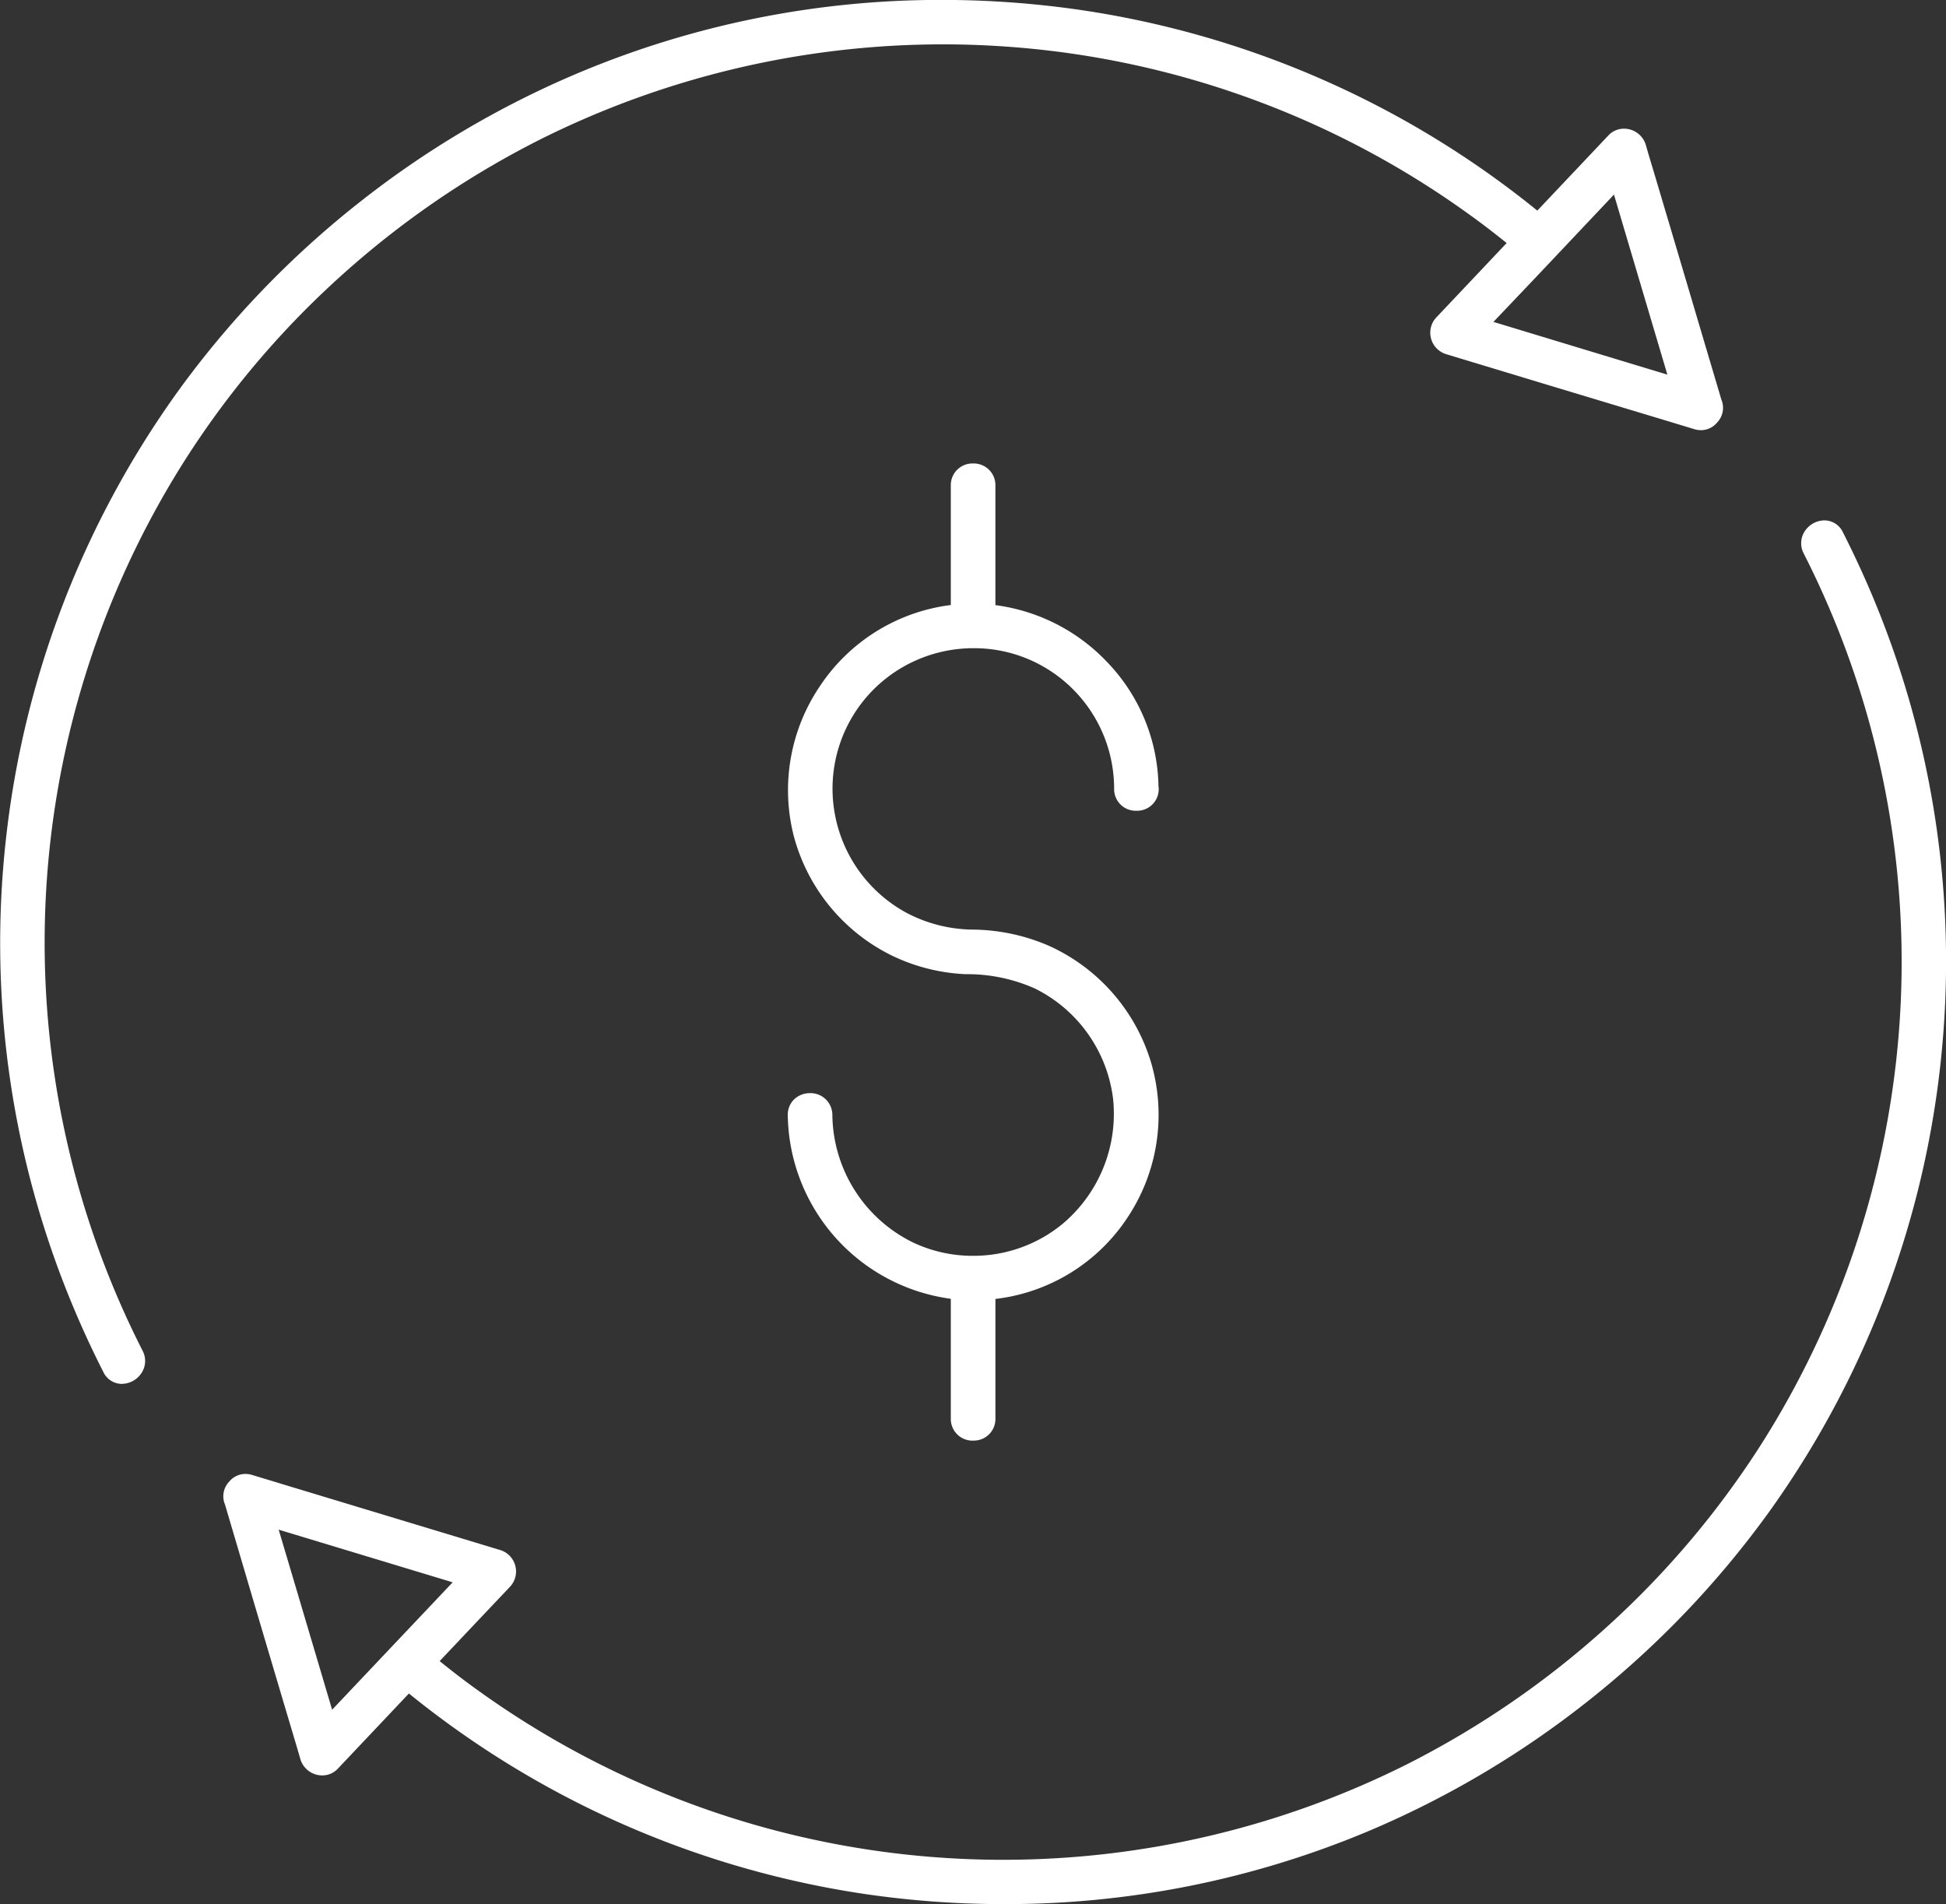 <?xml version="1.0" encoding="UTF-8"?> <svg xmlns="http://www.w3.org/2000/svg" width="66.415" height="64.984" viewBox="0 0 66.415 64.984"><rect x="0" y="0" width="66.415" height="64.984" fill="#333333" stroke="none"/><defs><style>.a{fill:#fff;}</style></defs><g transform="translate(0.376 0.375)"><path class="a" d="M-1714.741,382.815a31.9,31.9,0,0,1-15.638-6.983l-2.666,2.819a.39.39,0,0,1-.645-.172c-.106-.367-.216-.734-.326-1.1q-1.138-3.826-2.272-7.657l0,0a.344.344,0,0,1,.09-.364.341.341,0,0,1,.388-.117c.346.106.7.209,1.043.316l7.42,2.245a.39.39,0,0,1,.172.645l-.728.769-1.943,2.055q.819.681,1.679,1.3a31.037,31.037,0,0,0,15.6,5.721,31.152,31.152,0,0,0,16.434-3.192,31.261,31.261,0,0,0,12.376-11.254,31.173,31.173,0,0,0,4.7-15.053,31.118,31.118,0,0,0-3.35-15.528c-.227-.443.439-.834.666-.392q.474.937.892,1.9a31.878,31.878,0,0,1,2.4,16.042,31.893,31.893,0,0,1-5.808,15.146,32.083,32.083,0,0,1-13.533,10.746,31.78,31.78,0,0,1-12.272,2.449A32.142,32.142,0,0,1-1714.741,382.815Zm-18.208-4.538Zm-2.273-7.657q1.042,3.5,2.08,7.008l.275-.291q2.351-2.488,4.7-4.972l-.435-.132-6.749-2.041ZM-1727.557,372.549Zm16.077-5.585v-4.431a6.031,6.031,0,0,1-5.564-5.931.386.386,0,0,1,.772,0,5.265,5.265,0,0,0,2.948,4.678,5.208,5.208,0,0,0,5.519-.672,5.251,5.251,0,0,0,1.86-4.6,5.225,5.225,0,0,0-2.866-4.054,6.026,6.026,0,0,0-2.523-.532,6.067,6.067,0,0,1-2.43-.628,5.984,5.984,0,0,1-3.089-3.81,6.007,6.007,0,0,1,4.938-7.4q.217-.03.433-.043v-4.425a.386.386,0,0,1,.772,0v4.429a6.018,6.018,0,0,1,5.567,5.933l.007,0a.386.386,0,0,1-.772,0,5.174,5.174,0,0,0-2.845-4.627,5.222,5.222,0,0,0-5.53.549,5.187,5.187,0,0,0-1.974,4.441,5.2,5.2,0,0,0,2.684,4.184,5.353,5.353,0,0,0,2.482.631,6.256,6.256,0,0,1,2.464.536,5.985,5.985,0,0,1,3.229,3.686,5.959,5.959,0,0,1-4.76,7.606q-.278.043-.553.059v4.426a.365.365,0,0,1-.386.374A.365.365,0,0,1-1711.481,366.964Zm-28.961-1.757q-.474-.937-.892-1.9a31.839,31.839,0,0,1-2.4-16.042,31.89,31.89,0,0,1,5.808-15.146,32.089,32.089,0,0,1,13.532-10.747,31.83,31.83,0,0,1,16.949-2.107,31.891,31.891,0,0,1,15.638,6.982l2.666-2.819a.389.389,0,0,1,.644.171c.107.367.217.735.327,1.1q1.138,3.825,2.272,7.657l0,0a.344.344,0,0,1-.091.364.34.34,0,0,1-.386.116c-.346-.106-.7-.21-1.043-.316l-7.421-2.245a.39.39,0,0,1-.172-.645l.728-.769,1.943-2.055q-.819-.681-1.679-1.3a31.037,31.037,0,0,0-15.6-5.721,31.143,31.143,0,0,0-16.434,3.191,31.256,31.256,0,0,0-12.376,11.255,31.173,31.173,0,0,0-4.7,15.053,31.1,31.1,0,0,0,3.35,15.527.407.407,0,0,1-.367.586A.328.328,0,0,1-1740.442,365.207Zm46.853-35.358,6.748,2.041-.128-.429q-1.04-3.5-2.079-7.008l-.276.291q-2.351,2.488-4.7,4.972Z" transform="translate(1743.927 -318.923)"></path><path class="a" d="M-1710.065,383.532v0a32.614,32.614,0,0,1-4.731-.346,32.175,32.175,0,0,1-15.551-6.842l-2.426,2.566a.723.723,0,0,1-.532.23.779.779,0,0,1-.746-.554c-.109-.379-.224-.762-.325-1.1q-.627-2.107-1.251-4.214-.5-1.693-1-3.386a.373.373,0,0,1-.021-.055.721.721,0,0,1,.172-.722.71.71,0,0,1,.547-.258.788.788,0,0,1,.227.034l.476.144c.19.057.38.114.569.173l6.06,1.833,1.358.411a.763.763,0,0,1,.522.536.764.764,0,0,1-.186.726l-.729.769-1.666,1.762c.451.365.9.71,1.349,1.028a30.653,30.653,0,0,0,15.411,5.653c.811.065,1.636.1,2.453.1a30.756,30.756,0,0,0,13.783-3.251,30.929,30.929,0,0,0,6.871-4.726,30.523,30.523,0,0,0,5.355-6.391,30.742,30.742,0,0,0,4.642-14.872,30.718,30.718,0,0,0-3.309-15.34.747.747,0,0,1,.024-.745.814.814,0,0,1,.678-.387.7.7,0,0,1,.632.4c.326.645.629,1.29.9,1.92a32.2,32.2,0,0,1,2.432,16.233,32.214,32.214,0,0,1-5.877,15.325,32.36,32.36,0,0,1-6.1,6.375,32.3,32.3,0,0,1-7.592,4.5A31.937,31.937,0,0,1-1710.065,383.532Zm-20.315-8.074a.374.374,0,0,1,.239.086,31.435,31.435,0,0,0,15.454,6.9,31.862,31.862,0,0,0,4.621.338h0a31.191,31.191,0,0,0,12.126-2.42,31.553,31.553,0,0,0,7.416-4.393,31.615,31.615,0,0,0,5.959-6.227,31.463,31.463,0,0,0,5.739-14.968,31.452,31.452,0,0,0-2.375-15.853c-.263-.608-.556-1.231-.87-1.853a.057.057,0,0,0-.015.017l.005.011a31.47,31.47,0,0,1,3.391,15.716,31.494,31.494,0,0,1-4.756,15.235,31.274,31.274,0,0,1-5.487,6.548,31.681,31.681,0,0,1-7.038,4.841,31.511,31.511,0,0,1-14.12,3.332c-.836,0-1.682-.034-2.513-.1a31.4,31.4,0,0,1-15.787-5.79c-.561-.4-1.133-.844-1.7-1.315a.375.375,0,0,1-.135-.266.376.376,0,0,1,.1-.28l1.943-2.054.728-.769a.016.016,0,0,0,.006-.017s0-.008-.013-.011l-1.359-.411-6.062-1.834c-.189-.059-.378-.115-.566-.172l-.472-.143-.011.013q.511,1.721,1.021,3.441.625,2.107,1.25,4.213c.1.339.216.724.327,1.1a.037.037,0,0,0,.019.012l2.66-2.813A.374.374,0,0,1-1730.38,375.457Zm-2.763,2.545a.375.375,0,0,1-.087-.01.375.375,0,0,1-.272-.258l-.832-2.8q-.623-2.1-1.248-4.2l-.128-.429a.375.375,0,0,1,.095-.373.375.375,0,0,1,.373-.093l6.749,2.041.434.132a.375.375,0,0,1,.254.262.375.375,0,0,1-.09.354l-2.07,2.189-2.631,2.783-.275.291A.375.375,0,0,1-1733.142,378Zm-1.649-7.25q.589,1.982,1.177,3.964l.647,2.181,2.46-2.6,1.654-1.748Zm23.7-3.039a.738.738,0,0,1-.761-.749v-4.091a6.417,6.417,0,0,1-5.564-6.266.732.732,0,0,1,.206-.53.774.774,0,0,1,.55-.223.746.746,0,0,1,.766.743,4.907,4.907,0,0,0,2.737,4.346,4.744,4.744,0,0,0,2.054.463,4.782,4.782,0,0,0,3.061-1.086,4.908,4.908,0,0,0,1.728-4.273,4.857,4.857,0,0,0-2.66-3.76,5.668,5.668,0,0,0-2.372-.493,6.405,6.405,0,0,1-2.581-.667,6.368,6.368,0,0,1-3.285-4.051,6.329,6.329,0,0,1,.89-5.108,6.3,6.3,0,0,1,4.361-2.758l.109-.014v-4.083a.738.738,0,0,1,.761-.748.738.738,0,0,1,.761.748V339.2a6.388,6.388,0,0,1,3.815,1.945,6.255,6.255,0,0,1,1.751,4.249.38.38,0,0,1,.008.076.738.738,0,0,1-.761.748.738.738,0,0,1-.761-.748,4.8,4.8,0,0,0-2.64-4.293,4.757,4.757,0,0,0-2.148-.507,4.827,4.827,0,0,0-2.979,1.017,4.789,4.789,0,0,0-1.831,4.123,4.823,4.823,0,0,0,2.49,3.879,4.943,4.943,0,0,0,2.309.585,6.67,6.67,0,0,1,2.611.569,6.387,6.387,0,0,1,3.434,3.918,6.325,6.325,0,0,1-.708,5.214,6.27,6.27,0,0,1-4.354,2.872c-.078.012-.156.023-.235.032v4.083A.738.738,0,0,1-1711.094,367.713Zm-.011-.751a.082.082,0,0,0,.022,0v-4.424a.375.375,0,0,1,.353-.374c.17-.01.344-.029.517-.056a5.521,5.521,0,0,0,3.833-2.53,5.575,5.575,0,0,0,.626-4.6,5.627,5.627,0,0,0-3.024-3.453,5.843,5.843,0,0,0-2.318-.5,5.683,5.683,0,0,1-2.655-.677,5.579,5.579,0,0,1-2.878-4.489,5.679,5.679,0,0,1,.291-2.208,5.51,5.51,0,0,0-.151,3.237,5.608,5.608,0,0,0,2.893,3.568,5.66,5.66,0,0,0,2.28.59,6.328,6.328,0,0,1,2.672.57,5.614,5.614,0,0,1,3.072,4.348,5.591,5.591,0,0,1-1.993,4.933,5.533,5.533,0,0,1-3.541,1.259,5.567,5.567,0,0,1-1.68-.259,5.516,5.516,0,0,0,1.332.263.375.375,0,0,1,.348.374Zm-5.564-10.357a5.632,5.632,0,0,0,1.467,3.716,5.685,5.685,0,0,1-1.445-3.714h0A.08.08,0,0,0-1716.669,356.6Zm11.137-11.135h.015a5.436,5.436,0,0,0-.457-2.176A5.562,5.562,0,0,1-1705.532,345.47Zm-5.574-10.353v4.423a.375.375,0,0,1-.352.374c-.134.008-.27.022-.406.04a5.486,5.486,0,0,0-3.059,1.5q.194-.185.408-.353a5.579,5.579,0,0,1,3.443-1.177,5.584,5.584,0,0,1,1.51.208,5.51,5.51,0,0,0-1.175-.213.375.375,0,0,1-.349-.374v-4.426Zm-29.037,30.66h0a.7.7,0,0,1-.632-.4c-.337-.665-.631-1.293-.9-1.92a32.152,32.152,0,0,1-2.432-16.232,32.213,32.213,0,0,1,5.877-15.325,32.366,32.366,0,0,1,6.1-6.375,32.311,32.311,0,0,1,7.592-4.5,31.888,31.888,0,0,1,12.39-2.481,32.824,32.824,0,0,1,4.759.349,32.169,32.169,0,0,1,15.551,6.842l.453-.479,1.973-2.087a.721.721,0,0,1,.532-.23.776.776,0,0,1,.745.554c.1.354.209.707.326,1.1q.746,2.505,1.488,5.014l.767,2.586a.369.369,0,0,1,.021.056.721.721,0,0,1-.173.722.709.709,0,0,1-.546.257.786.786,0,0,1-.227-.034l-.521-.158-.524-.159-3.979-1.2-3.44-1.041a.765.765,0,0,1-.523-.539.762.762,0,0,1,.188-.724l.727-.768,1.666-1.763c-.448-.363-.9-.708-1.349-1.028a30.652,30.652,0,0,0-15.411-5.653c-.812-.065-1.638-.1-2.456-.1a30.749,30.749,0,0,0-13.779,3.251,30.938,30.938,0,0,0-6.872,4.727,30.518,30.518,0,0,0-5.355,6.392,30.742,30.742,0,0,0-4.642,14.872,30.706,30.706,0,0,0,3.309,15.339.747.747,0,0,1-.024.745A.814.814,0,0,1-1740.143,365.777Zm27.991-46.479a31.142,31.142,0,0,0-12.1,2.422,31.584,31.584,0,0,0-13.373,10.621,31.463,31.463,0,0,0-5.739,14.968,31.4,31.4,0,0,0,2.375,15.852c.261.605.546,1.212.87,1.853a.054.054,0,0,0,.015-.017l-.005-.011a31.458,31.458,0,0,1-3.391-15.715,31.493,31.493,0,0,1,4.756-15.235,31.27,31.27,0,0,1,5.486-6.549,31.691,31.691,0,0,1,7.038-4.841,31.5,31.5,0,0,1,14.117-3.331c.838,0,1.684.034,2.516.1a31.4,31.4,0,0,1,15.787,5.79c.565.4,1.138.847,1.7,1.314a.374.374,0,0,1,.135.266.375.375,0,0,1-.1.28l-1.943,2.055-.729.769c-.007.007-.008.011-.007.017s0,.008.015.012l3.44,1.041,3.981,1.2.521.158.515.156.011-.012-.783-2.642q-.743-2.508-1.488-5.013c-.117-.393-.223-.747-.327-1.1a.034.034,0,0,0-.018-.012l-1.968,2.08-.693.732a.375.375,0,0,1-.511.031,31.43,31.43,0,0,0-15.454-6.9A32.074,32.074,0,0,0-1712.152,319.3Zm25.311,12.967a.375.375,0,0,1-.109-.016l-6.748-2.041-.435-.132a.375.375,0,0,1-.254-.263.375.375,0,0,1,.09-.354l1.827-1.932,2.875-3.04.276-.291a.375.375,0,0,1,.359-.107.375.375,0,0,1,.272.258l.867,2.924q.606,2.043,1.211,4.083l.128.428a.375.375,0,0,1-.095.373A.375.375,0,0,1-1686.84,332.266Zm-6.495-2.732,5.937,1.8q-.571-1.922-1.141-3.845l-.682-2.3-2.7,2.859Z" transform="translate(1743.927 -318.923)"></path></g></svg> 